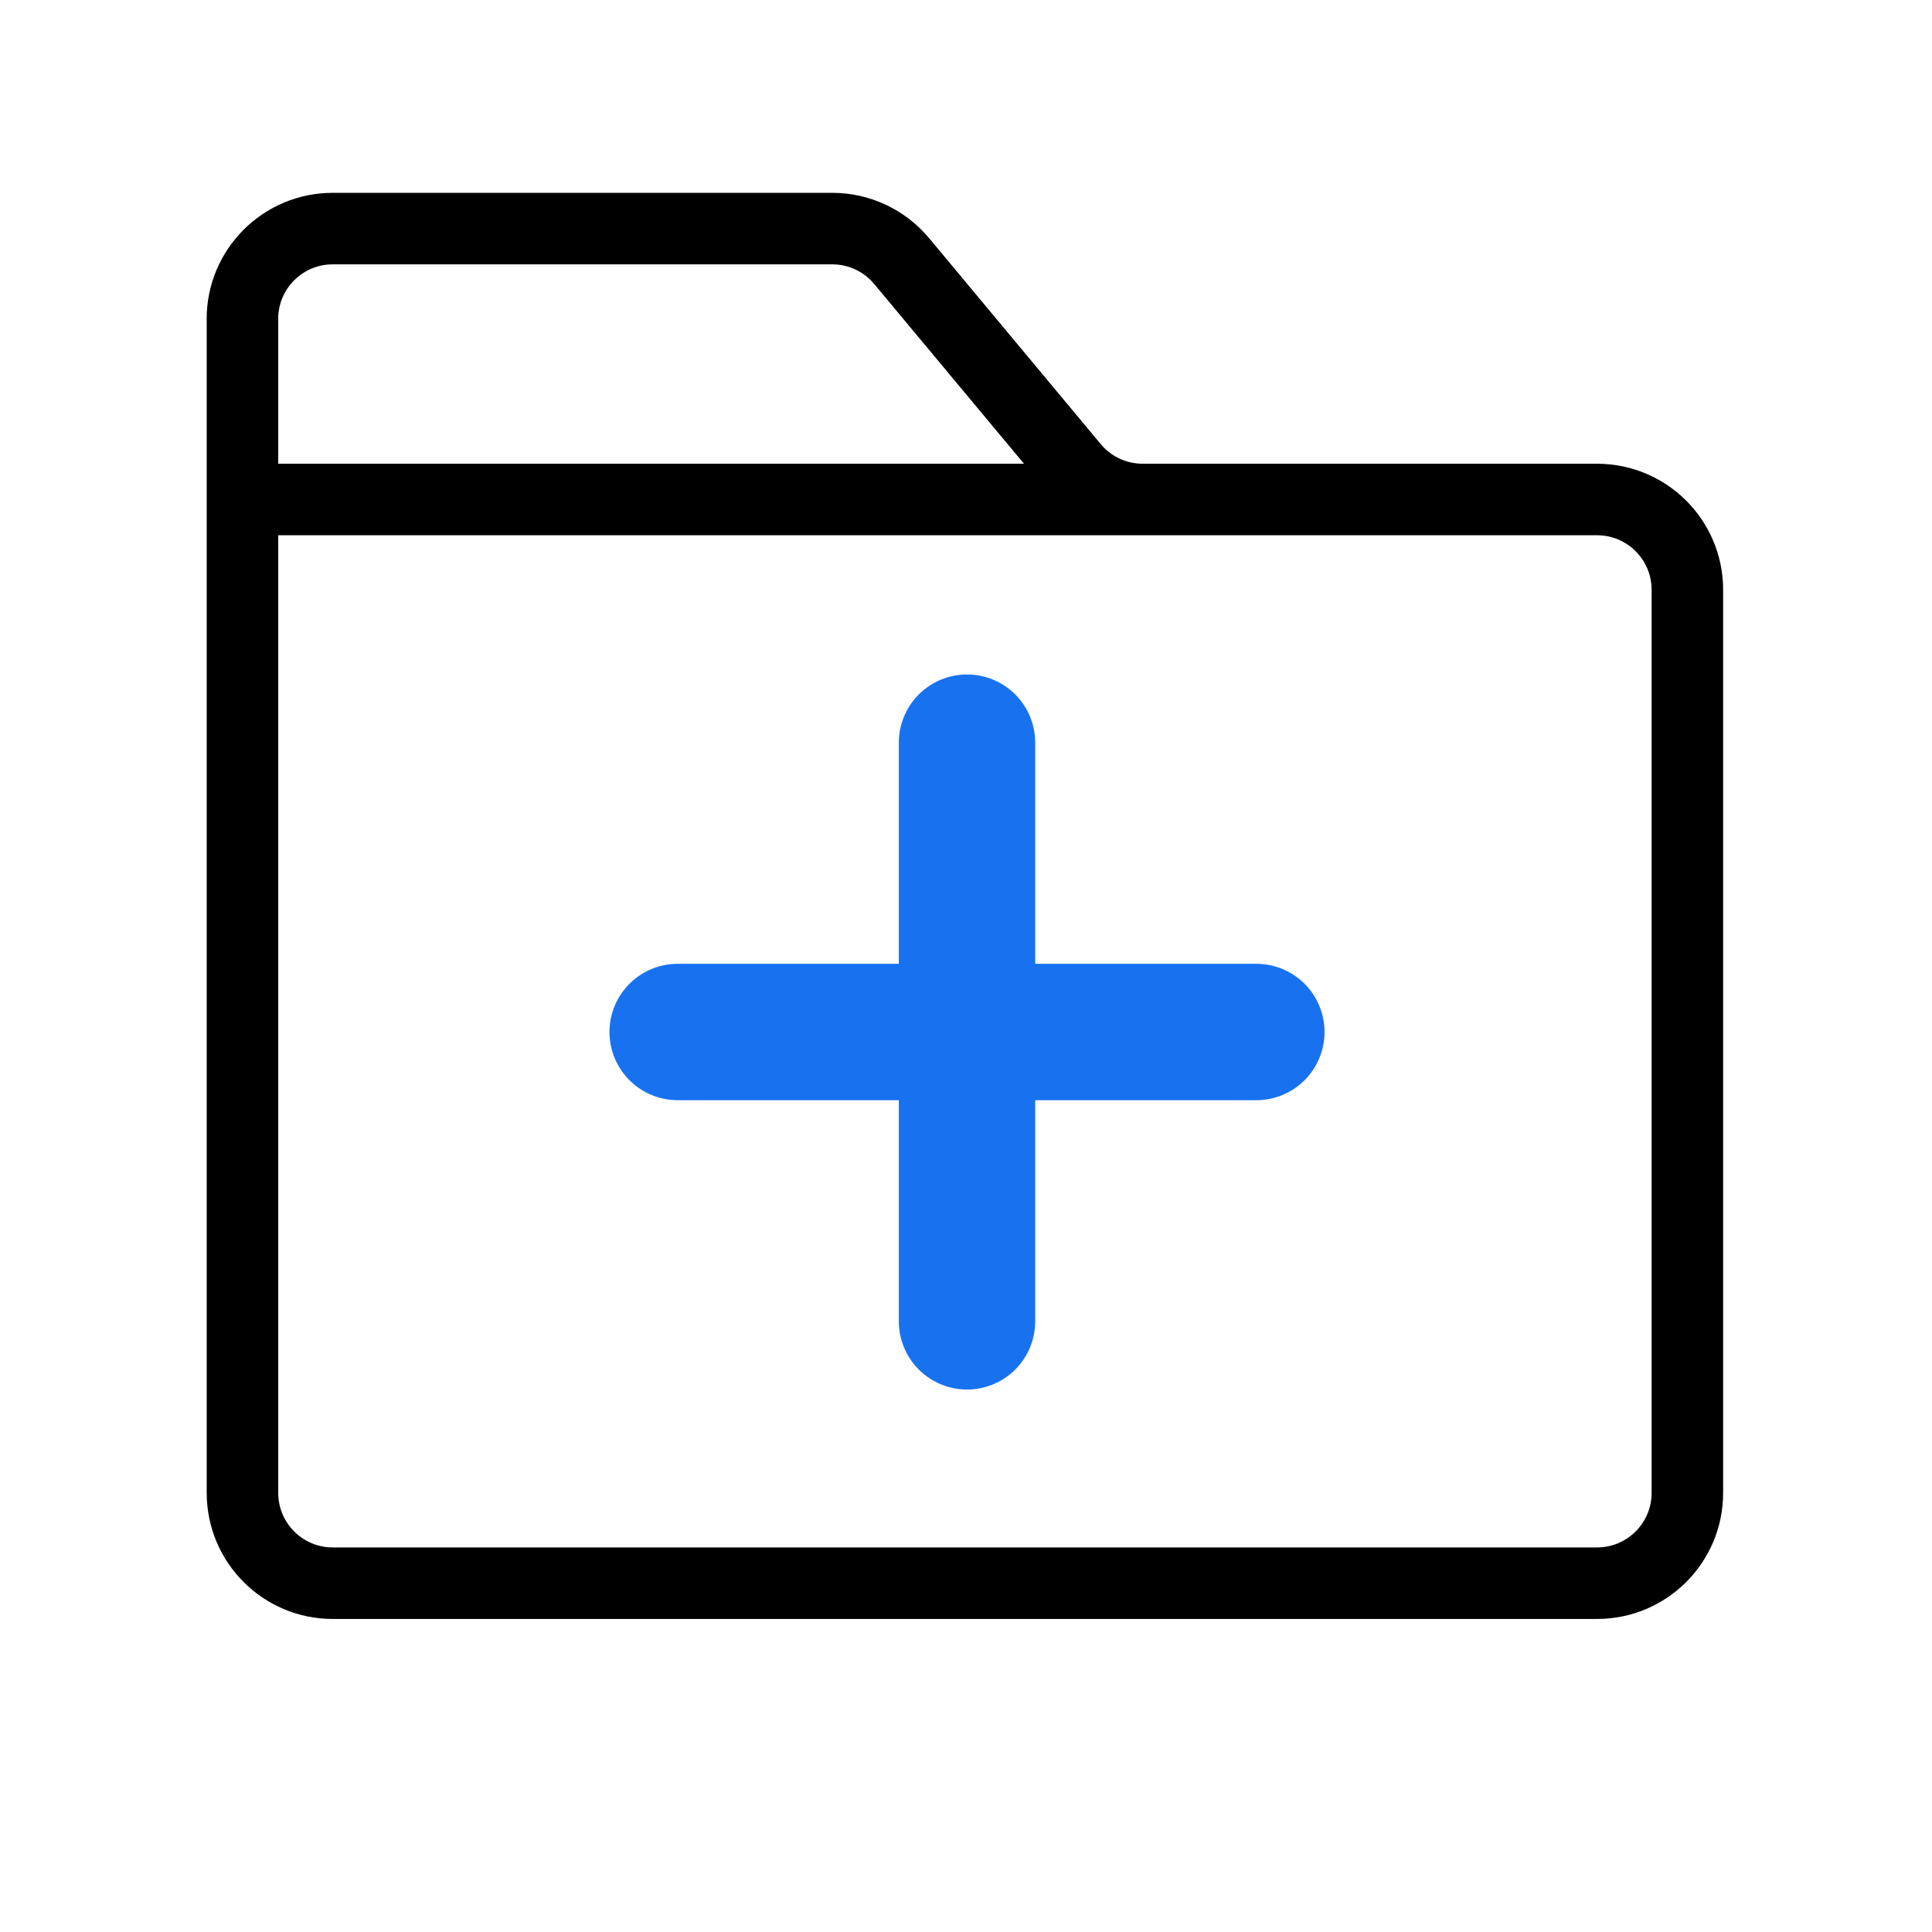 <svg width="50px" height="50px" version="1.1" viewBox="0 0 50 50" xml:space="preserve" xmlns="http://www.w3.org/2000/svg"><path d="m29.647 12.927h-23.372m0-4.674v30.383c-7e-7 1.291 1.046 2.337 2.337 2.337h32.72c1.291 0 2.337-1.046 2.337-2.337v-23.372c0-1.291-1.046-2.337-2.337-2.337h-11.761c-0.694-2.6e-4 -1.351-0.308-1.795-0.841l-4.441-5.329c-0.444-0.533-1.101-0.841-1.795-0.841h-12.929c-1.291-3e-7 -2.337 1.046-2.337 2.337z" fill="none" stroke="currentColor" stroke-linecap="round" stroke-linejoin="round" stroke-width="1.851"/><path d="m25.026 19.22v14.976m-7.488-7.488h14.976" fill="none" stroke="#1872f0" stroke-linecap="round" stroke-linejoin="round" stroke-width="3.53"/></svg>
